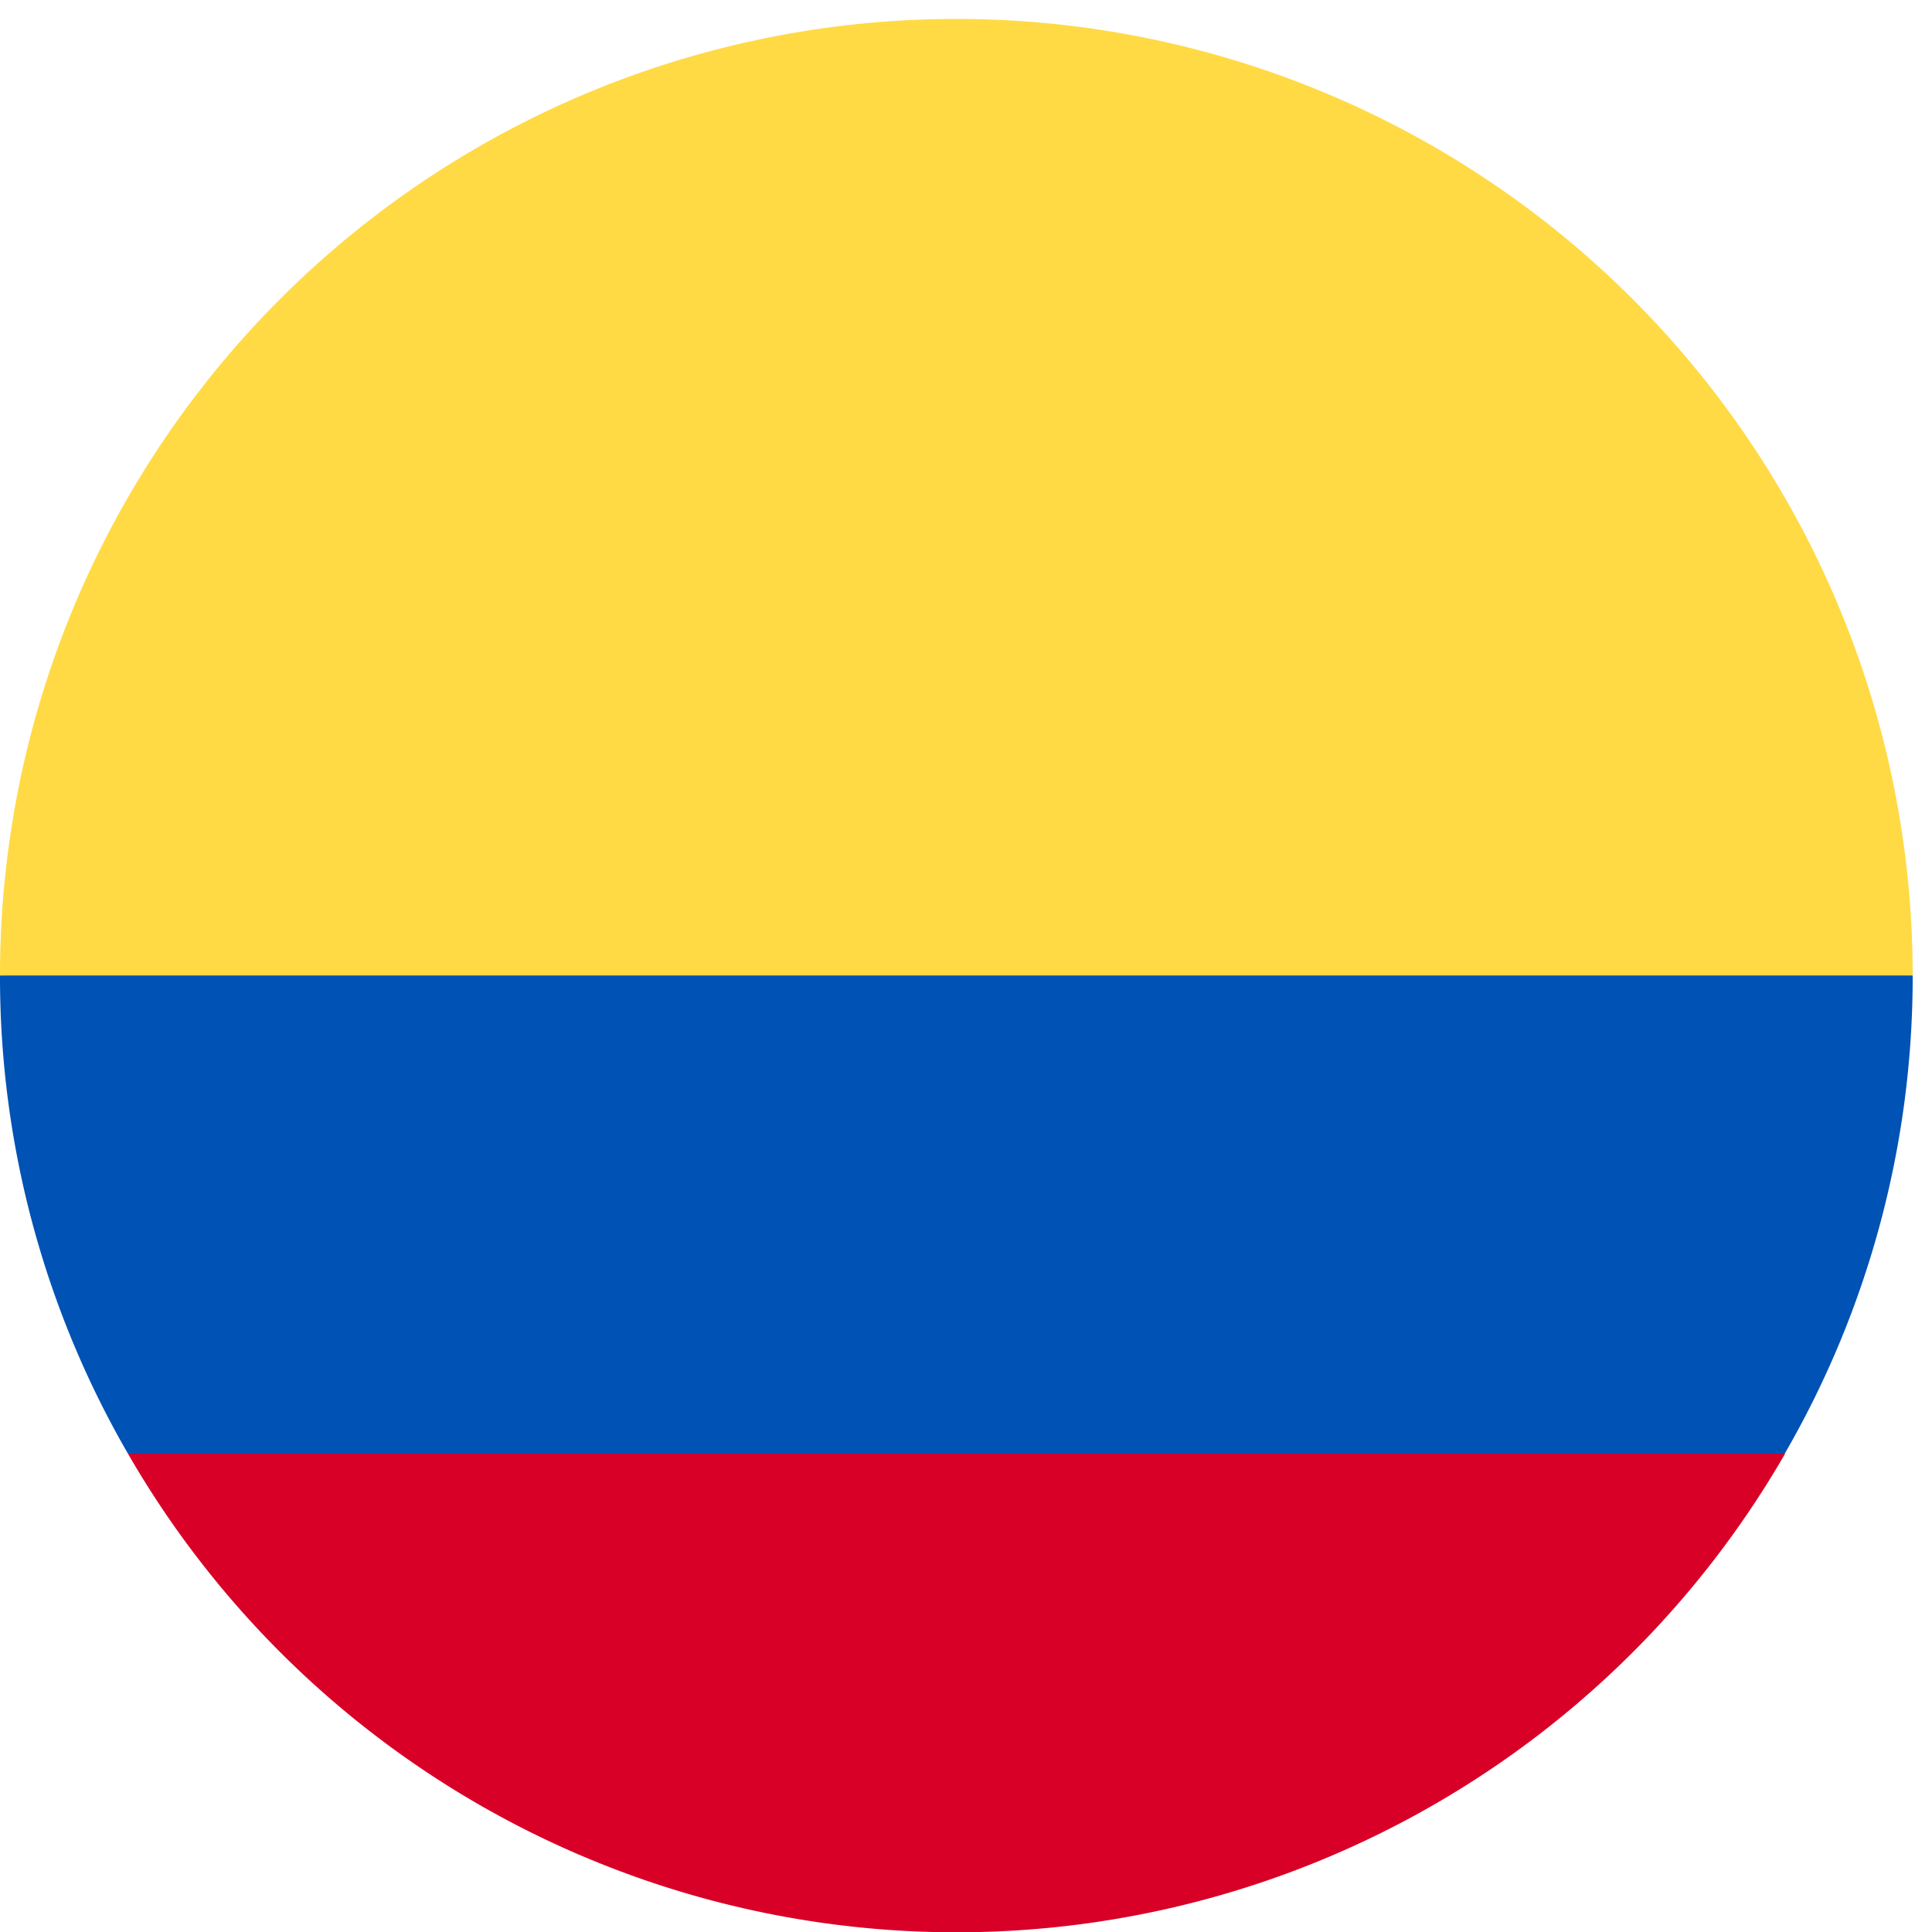 <svg xmlns="http://www.w3.org/2000/svg" width="20" height="20" viewBox="0 0 20 20">
  <g id="colombia" transform="translate(0 0.333)">
    <rect id="colombia_Frame_Background_" data-name="colombia [Frame Background]" width="20" height="20" transform="translate(0 -0.333)" fill="none"/>
    <path id="Vector" d="M0,9.9a9.9,9.9,0,0,1,19.8,0l-9.9.861Z" transform="translate(0 -0.137)" fill="#ffda44"/>
    <path id="Vector-2" data-name="Vector" d="M8.577,0l8.577.646A9.9,9.9,0,0,1,8.577,5.6,9.9,9.9,0,0,1,0,.646Z" transform="translate(1.325 14.07)" fill="#d80027"/>
    <path id="Vector-3" data-name="Vector" d="M1.325,4.951A9.856,9.856,0,0,1,0,0H19.8a9.856,9.856,0,0,1-1.325,4.951Z" transform="translate(0 9.765)" fill="#0052b4"/>
  </g>
</svg>
